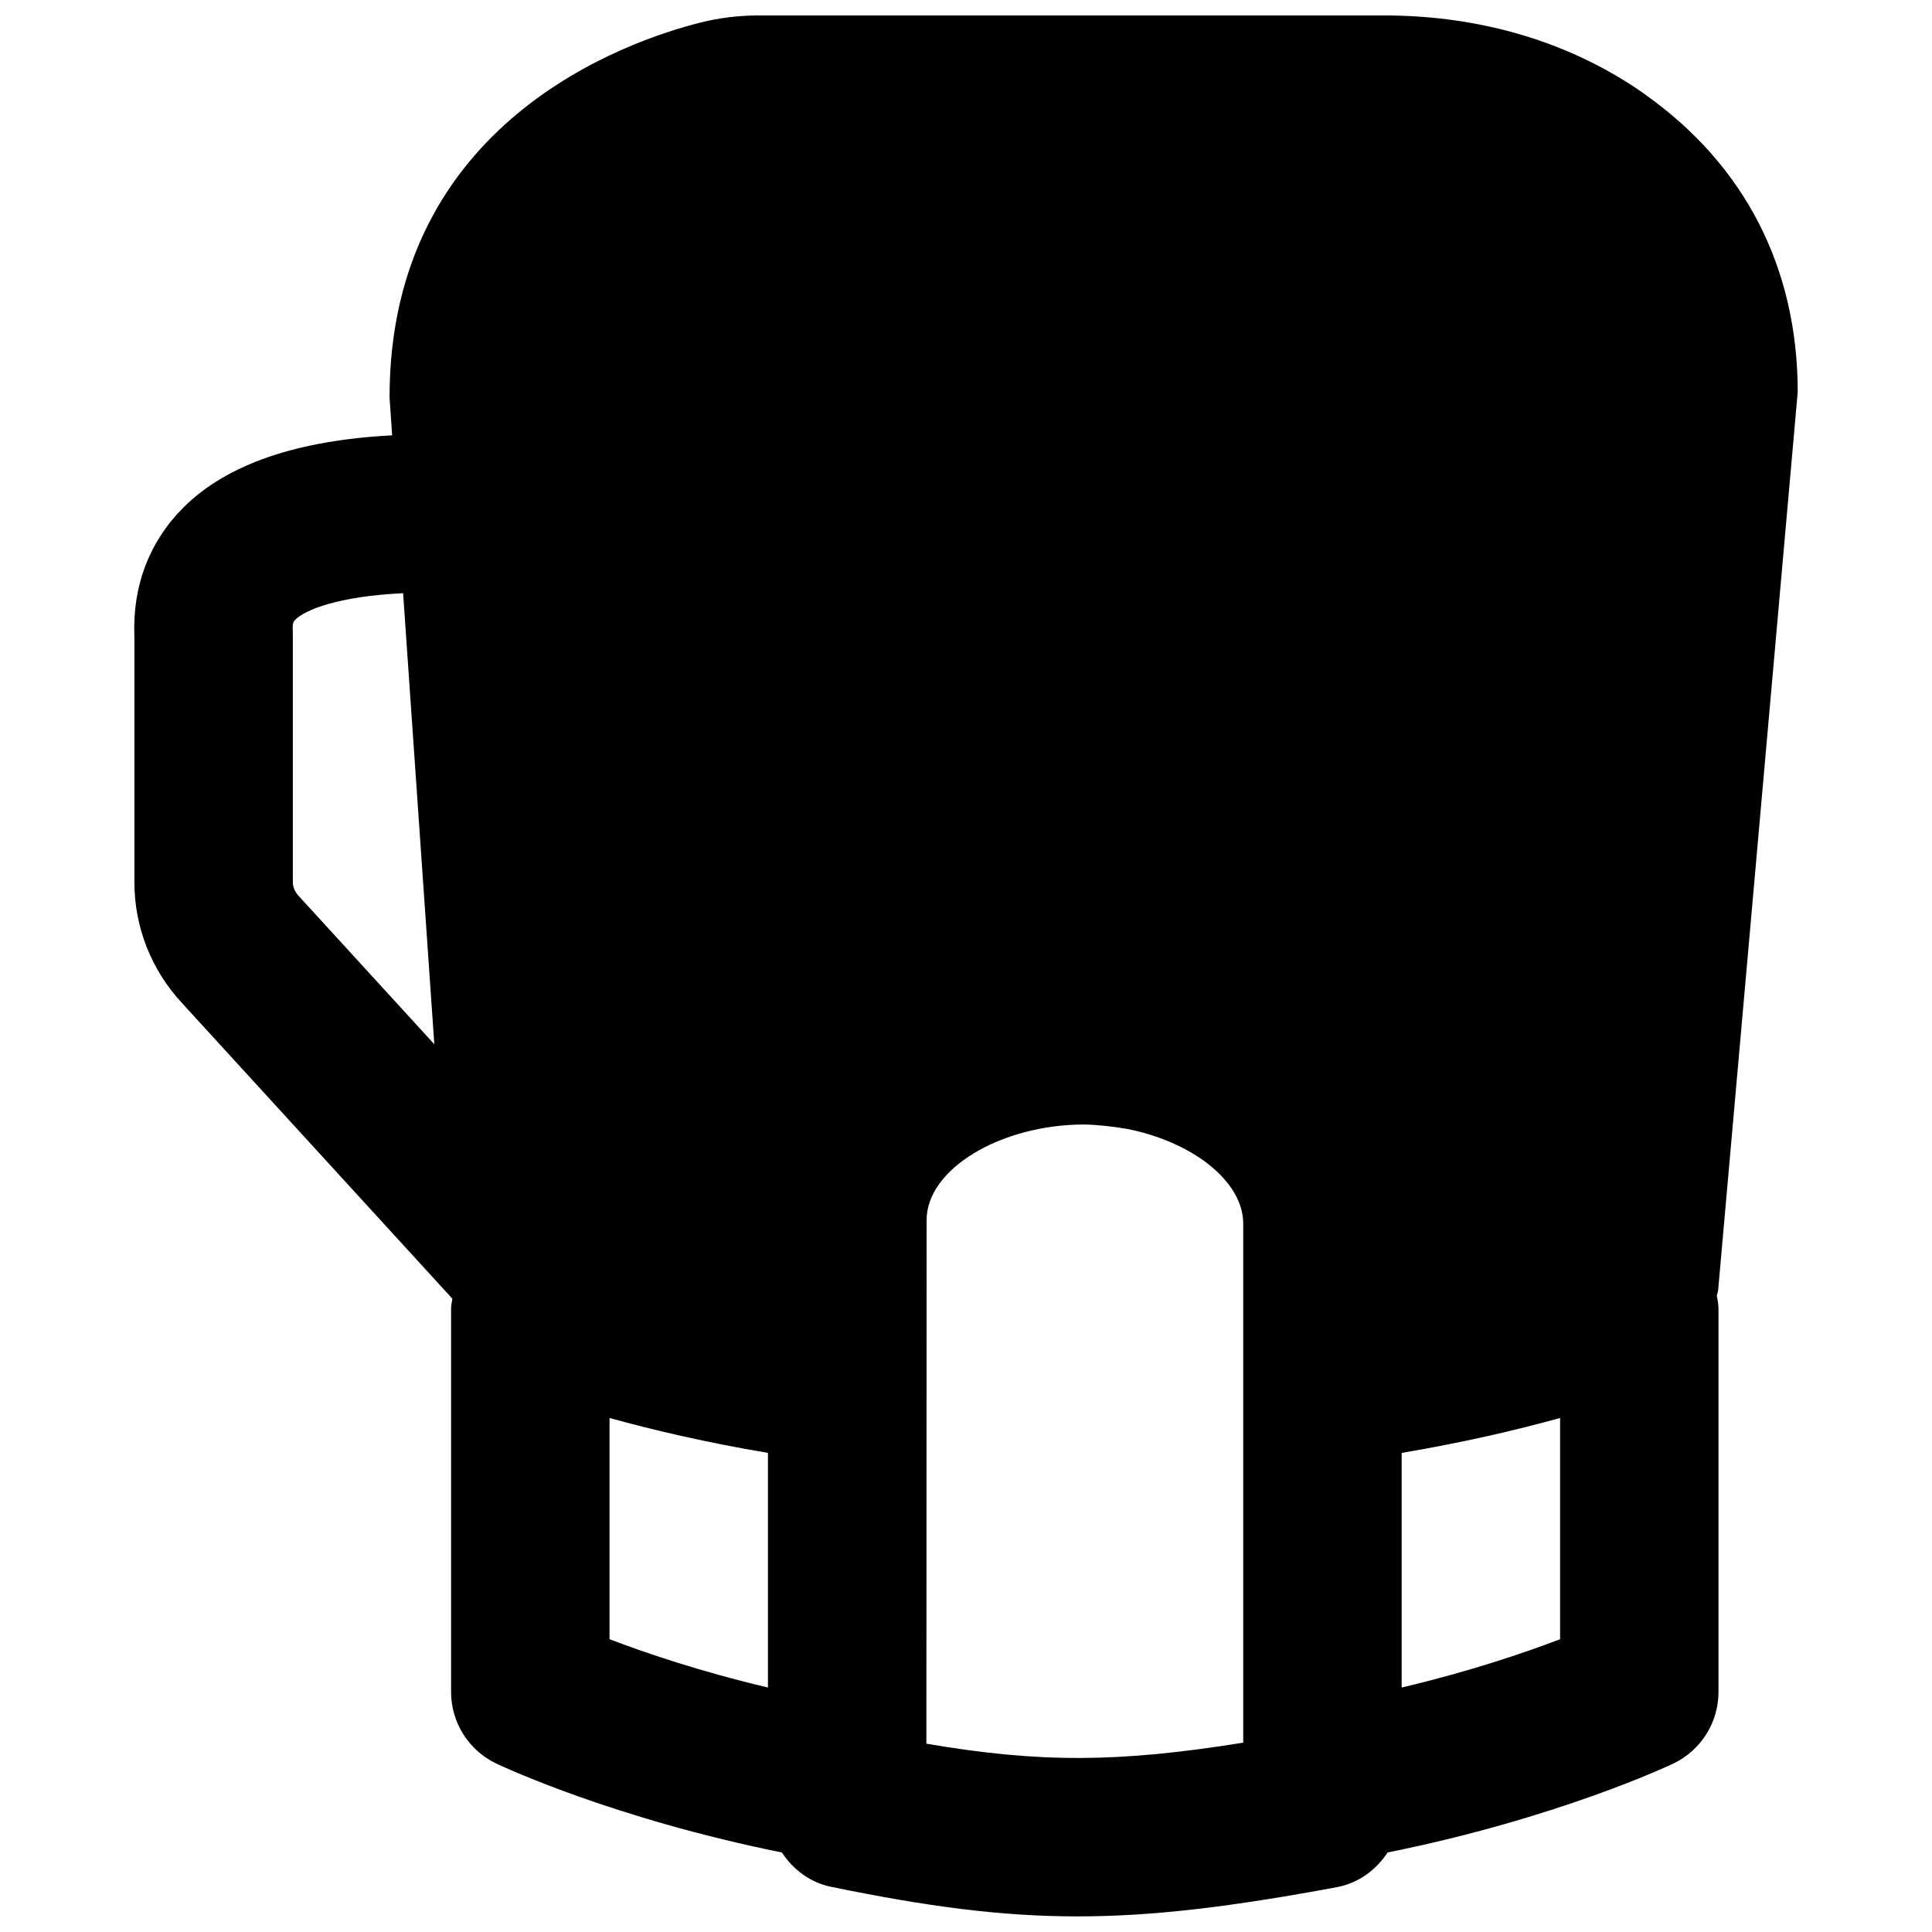 <?xml version="1.0" encoding="UTF-8"?>
<!-- Uploaded to: ICON Repo, www.iconrepo.com, Generator: ICON Repo Mixer Tools -->
<svg width="800px" height="800px" version="1.1" viewBox="144 144 512 512" xmlns="http://www.w3.org/2000/svg">
 <defs>
  <clipPath id="a">
   <path d="m179 148.09h442v503.81h-442z"/>
  </clipPath>
 </defs>
 <g clip-path="url(#a)">
  <path d="m557.44 578.41c-9.363 3.57-23.867 8.523-41.984 12.805v-62.18c16.312-2.75 30.395-6.043 41.984-9.258zm-167.94 27.688 0.062-138.78c0-13.457 19.461-25.254 41.691-25.316 3.758 0.082 7.559 0.523 11.316 1.152 17.148 3.32 30.898 13.75 30.898 25.129v137.54c-33.188 5.332-53.93 5.394-83.969 0.273zm-83.969-86.32c11.59 3.215 25.676 6.508 41.984 9.258v62.18c-18.113-4.281-32.621-9.234-41.984-12.805zm-83.926-141.95v-65.602c0-0.379-0.02-0.754-0.02-1.133-0.125-2.078 0.273-2.457 0.734-2.918 2.582-2.562 11.336-6.152 28.508-6.969l8.27 119.53-36-39.359c-0.965-1.051-1.492-2.309-1.492-3.547zm377.73 107.98 21.078-237.9c0-32.914-14.023-60.203-40.559-78.949v-0.023c-19.332-13.645-43.18-20.844-69.062-20.844h-165.65c-5.332 0-10.516 0.629-15.43 1.867-19.375 4.852-82.52 26.262-82.477 99.418l0.691 9.992c-25.129 1.305-43.727 7.621-55.207 19.02-9.152 9.09-13.668 20.949-13.102 34.344v65.098c0 11.879 4.516 23.277 12.617 31.992l71.645 78.34c-0.125 0.902-0.336 1.785-0.336 2.731v101.5c0 8.062 4.621 15.41 11.863 18.914 1.363 0.652 30.879 14.57 75.801 23.617 2.981 4.512 7.473 7.977 13.078 9.109 25.422 5.227 45.008 7.828 65.266 7.828 20.152 0 40.934-2.582 68.746-7.746 5.754-1.07 10.371-4.574 13.438-9.191 44.941-9.047 74.457-22.965 75.824-23.617 7.242-3.504 11.859-10.852 11.859-18.914v-101.5c0-1.219-0.23-2.371-0.441-3.527 0.105-0.523 0.316-1.008 0.355-1.555z" fill-rule="evenodd"/>
 </g>
</svg>